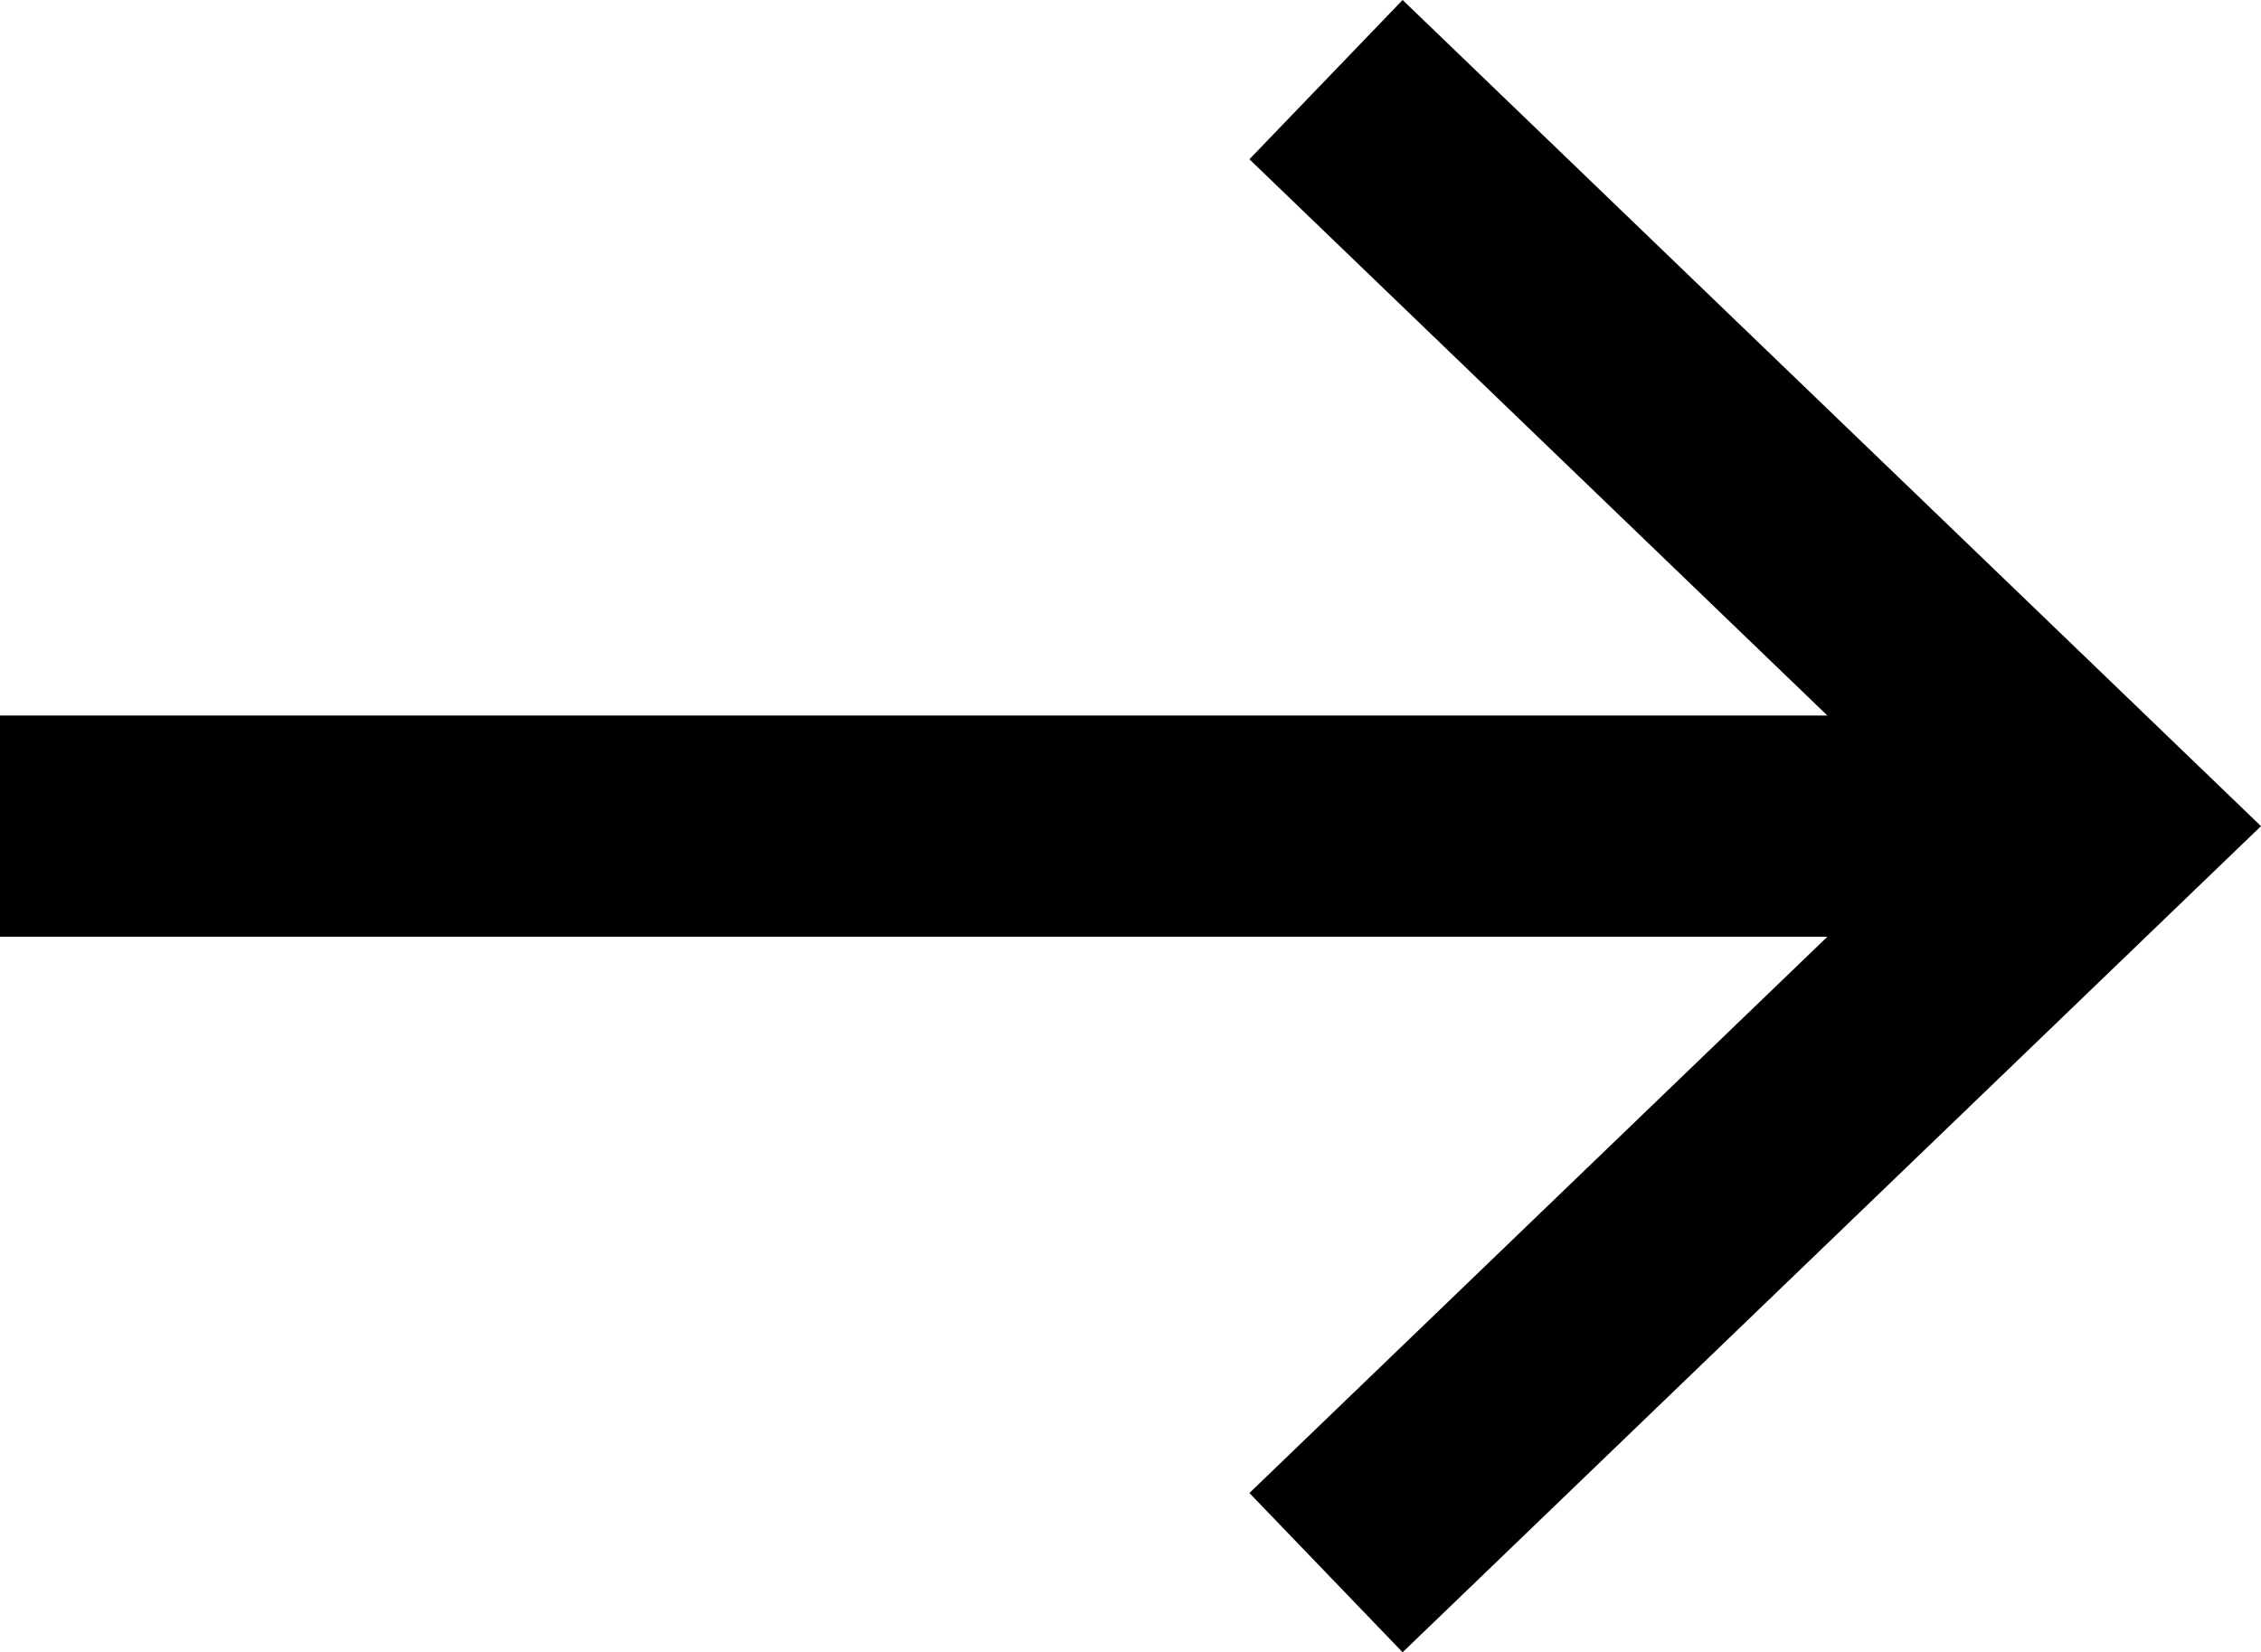 <svg id="Calque_1" data-name="Calque 1" xmlns="http://www.w3.org/2000/svg" viewBox="0 0 40.88 29.88">
  <title>arrowbold</title>
  <polygon points="25.36 0 22.59 2.88 33.04 12.94 0 12.94 0 16.94 33.04 16.94 22.59 27 25.36 29.88 40.88 14.94 25.36 0" style="fill: #000"/>
</svg>
